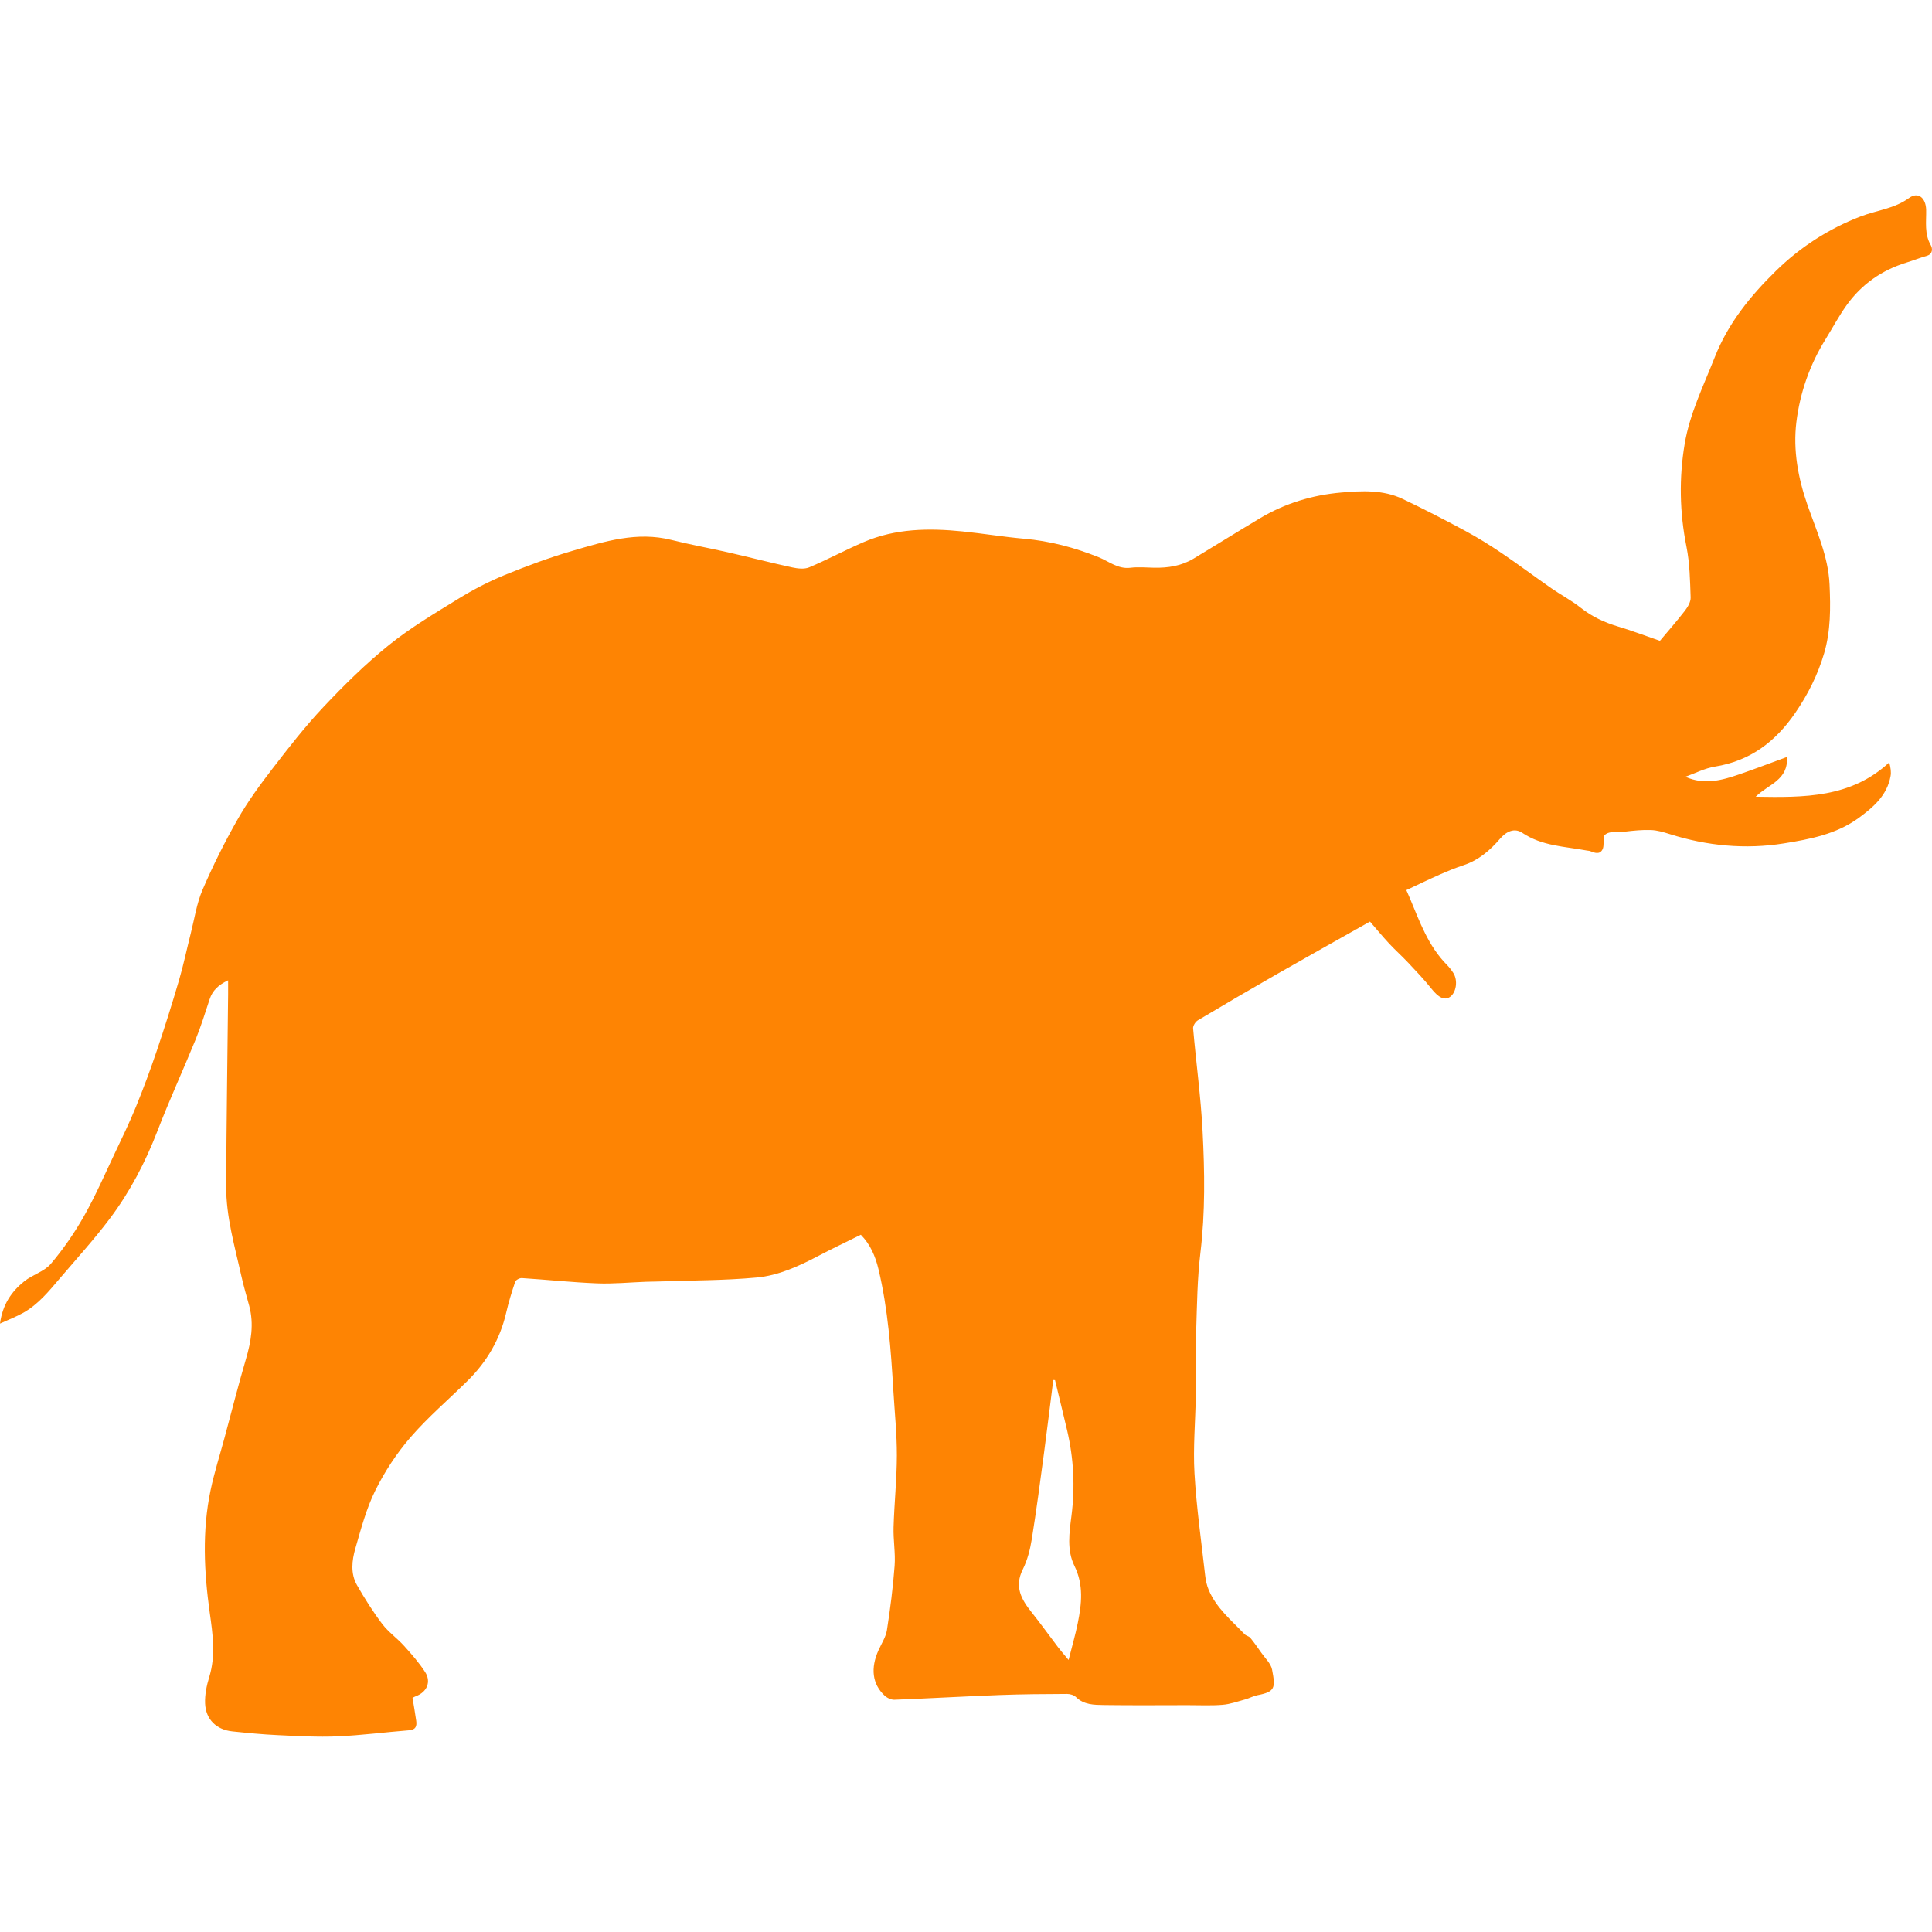 <?xml version="1.0"?>
<svg xmlns="http://www.w3.org/2000/svg" xmlns:xlink="http://www.w3.org/1999/xlink" xmlns:svgjs="http://svgjs.com/svgjs" version="1.1" width="512" height="512" x="0" y="0" viewBox="0 0 576.667 576.667" style="enable-background:new 0 0 512 512" xml:space="preserve" class=""><g>
<g xmlns="http://www.w3.org/2000/svg">
	<g>
		<path d="M17.932,381.487c5.031-5.904,10.278-11.657,14.921-17.858c5.969-7.965,10.555-16.749,14.153-26.088    c3.529-9.168,7.65-18.111,11.359-27.214c1.607-3.94,2.876-8.025,4.207-12.076c0.853-2.6,2.595-4.26,5.516-5.643    c0,1.555,0.012,2.803,0,4.051c-0.204,19.111-0.49,38.222-0.583,57.333c-0.045,9.232,2.586,18.078,4.565,27.001    c0.657,2.966,1.542,5.879,2.326,8.812c1.44,5.41,0.551,10.625-1,15.896c-2.281,7.76-4.26,15.605-6.369,23.415    c-1.408,5.218-3.06,10.388-4.169,15.671c-2.55,12.146-1.958,24.37-0.253,36.564c0.901,6.431,1.832,12.804-0.159,19.246    c-0.775,2.513-1.33,5.242-1.229,7.842c0.188,4.77,3.387,7.854,8.115,8.348c4.521,0.473,9.054,0.914,13.591,1.122    c5.94,0.273,11.905,0.62,17.837,0.367c7.14-0.307,14.248-1.257,21.375-1.82c1.987-0.159,2.317-1.252,2.097-2.827    c-0.314-2.24-0.709-4.468-1.102-6.851c0.327-0.163,0.682-0.379,1.065-0.522c3.211-1.187,4.578-4.242,2.717-7.147    c-1.803-2.815-4.063-5.374-6.316-7.866c-2.06-2.281-4.675-4.104-6.516-6.532c-2.766-3.66-5.23-7.577-7.515-11.562    c-1.987-3.469-1.534-7.377-0.494-10.987c1.697-5.852,3.264-11.857,5.948-17.271c2.799-5.646,6.365-11.089,10.486-15.854    c5.202-6.018,11.326-11.24,17.014-16.847c5.777-5.688,9.723-12.407,11.562-20.363c0.722-3.125,1.665-6.205,2.697-9.245    c0.188-0.547,1.314-1.146,1.967-1.102c7.487,0.481,14.957,1.281,22.448,1.579c4.867,0.196,9.768-0.298,14.651-0.478    c1.224-0.045,2.456-0.036,3.68-0.081c9.792-0.343,19.621-0.282,29.359-1.184c6.475-0.6,12.53-3.374,18.34-6.43    c4.153-2.188,8.4-4.194,12.717-6.337c2.823,2.864,4.345,6.414,5.267,10.262c2.852,11.922,3.717,24.093,4.447,36.275    c0.388,6.442,1.057,12.885,1.044,19.327c-0.012,7.144-0.771,14.279-0.983,21.428c-0.114,3.835,0.596,7.711,0.314,11.521    c-0.478,6.414-1.297,12.815-2.293,19.177c-0.327,2.08-1.616,4.019-2.509,6.001c-2.428,5.369-1.877,10.103,1.795,13.55    c0.738,0.694,1.954,1.289,2.929,1.253c10.465-0.4,20.922-1.008,31.387-1.408c6.725-0.257,13.461-0.293,20.191-0.326    c0.895-0.004,2.029,0.347,2.645,0.951c2.387,2.317,5.406,2.321,8.324,2.362c8.334,0.118,16.67,0.045,25.01,0.036    c3.477-0.004,6.969,0.176,10.42-0.105c2.277-0.184,4.508-0.996,6.736-1.607c1.256-0.348,2.432-1.017,3.701-1.266    c5.295-1.027,5.365-2.203,4.328-7.642c-0.342-1.795-2.045-3.35-3.174-4.978c-1.061-1.53-2.139-3.056-3.318-4.5    c-0.395-0.485-1.234-0.592-1.676-1.057c-3.938-4.125-8.459-7.806-10.742-13.248c-0.568-1.347-0.895-2.844-1.057-4.3    c-1.143-10.155-2.596-20.294-3.188-30.482c-0.449-7.728,0.277-15.52,0.393-23.284c0.094-6.491-0.082-12.986,0.121-19.474    c0.242-7.687,0.332-15.419,1.25-23.036c1.465-12.134,1.281-24.264,0.652-36.377c-0.531-10.237-1.938-20.429-2.828-30.653    c-0.064-0.775,0.697-1.979,1.42-2.411c7.863-4.688,15.77-9.311,23.713-13.855c8.898-5.088,17.854-10.082,27.662-15.61    c1.689,1.946,3.627,4.3,5.691,6.532c1.836,1.979,3.865,3.778,5.713,5.744c2.371,2.518,4.77,5.022,6.916,7.724    c2.102,2.644,3.879,3.627,5.531,2.505c1.91-1.293,2.457-4.912,1.021-7.168c-0.557-0.869-1.201-1.705-1.926-2.436    c-5.549-5.606-8.111-12.865-11.057-19.915c-0.27-0.645-0.561-1.281-1.041-2.375c3.328-1.559,6.646-3.17,10.016-4.659    c2.311-1.02,4.66-1.979,7.055-2.771c4.488-1.485,7.891-4.41,10.889-7.895c1.857-2.154,4.273-3.37,6.672-1.759    c5.879,3.946,12.672,4.043,19.217,5.263c0.342,0.065,0.709,0.062,1.027,0.184c1.352,0.522,2.848,1.118,3.686-0.526    c0.457-0.898,0.232-2.146,0.371-3.946c1.256-1.734,3.928-1.061,6.266-1.338c2.588-0.31,5.211-0.58,7.811-0.486    c1.867,0.069,3.754,0.625,5.557,1.196c11.17,3.541,22.652,4.635,34.125,2.791c7.748-1.245,15.684-2.729,22.346-7.609    c4.424-3.239,8.467-6.732,9.502-12.489c0.217-1.179,0.033-2.432-0.395-4.072c-11.465,10.592-25.285,10.49-39.865,10.241    c3.773-3.758,9.762-4.892,9.334-11.869c-5.006,1.832-9.648,3.615-14.354,5.227c-5.133,1.758-10.334,3.195-15.98,0.686    c2.938-1.041,5.797-2.546,8.824-3.036c10.527-1.697,18.078-7.414,23.994-16.047c3.787-5.528,6.707-11.338,8.598-17.74    c1.99-6.744,1.938-13.635,1.631-20.539c-0.375-8.417-3.889-15.994-6.602-23.782c-2.791-8.013-4.332-16.324-3.301-24.733    c1.082-8.776,3.998-17.108,8.703-24.713c2.102-3.395,3.982-6.944,6.299-10.179c4.457-6.222,10.461-10.425,17.797-12.697    c2.061-0.636,4.076-1.436,6.145-2.04c1.918-0.559,1.67-2.313,1.168-3.178c-1.955-3.382-1.307-6.989-1.379-10.535    c-0.078-3.521-2.363-5.528-5.064-3.562c-4.447,3.243-9.682,3.68-14.492,5.528c-9.566,3.676-18.098,9.196-25.352,16.32    c-7.561,7.421-14.199,15.557-18.205,25.737c-3.342,8.495-7.434,16.752-8.957,25.786c-1.717,10.212-1.529,20.481,0.527,30.743    c0.99,4.941,1.064,10.086,1.244,15.149c0.045,1.306-0.844,2.832-1.705,3.941c-2.543,3.276-5.283,6.393-7.463,8.997    c-4.316-1.489-8.322-3.02-12.416-4.244c-4.133-1.232-7.895-2.982-11.305-5.688c-2.713-2.154-5.838-3.774-8.691-5.761    c-4.998-3.472-9.861-7.14-14.9-10.542c-3.533-2.387-7.176-4.644-10.93-6.663c-6.123-3.296-12.312-6.487-18.592-9.474    c-5.818-2.762-12.154-2.428-18.303-1.893c-8.584,0.747-16.766,3.215-24.229,7.67c-6.641,3.966-13.207,8.062-19.832,12.057    c-3.631,2.187-7.65,2.807-11.828,2.717c-2.338-0.049-4.709-0.273-7.01,0.013c-3.736,0.465-6.459-1.934-9.521-3.162    c-7.193-2.885-14.521-4.827-22.244-5.508c-6.158-0.542-12.27-1.566-18.422-2.187c-10.004-1.008-19.951-0.881-29.388,3.17    c-5.504,2.362-10.792,5.227-16.304,7.556c-1.448,0.612-3.452,0.379-5.088,0.024c-6.373-1.383-12.689-3.023-19.049-4.476    c-5.667-1.293-11.396-2.317-17.03-3.733c-10.216-2.57-19.812,0.429-29.364,3.219c-6.928,2.024-13.737,4.545-20.42,7.283    c-4.737,1.942-9.347,4.341-13.708,7.026c-7.087,4.361-14.312,8.646-20.771,13.843c-6.973,5.614-13.411,11.979-19.563,18.503    c-5.483,5.81-10.412,12.167-15.3,18.507c-3.705,4.806-7.315,9.755-10.311,15.01c-3.872,6.797-7.385,13.839-10.473,21.024    c-1.771,4.108-2.423,8.699-3.538,13.084c-1.179,4.644-2.146,9.343-3.492,13.934c-2.081,7.087-4.3,14.137-6.667,21.134    c-1.893,5.603-3.953,11.155-6.189,16.631c-1.901,4.667-4.104,9.212-6.267,13.77c-2.991,6.308-5.773,12.737-9.205,18.805    c-2.856,5.047-6.202,9.91-9.951,14.325c-1.971,2.313-5.483,3.239-7.952,5.23c-3.721,3.003-6.418,6.801-7.209,12.591    c2.689-1.232,4.912-2.068,6.957-3.224C11.449,389.32,14.647,385.338,17.932,381.487z M305.273,468.456    c1.379-2.771,2.195-5.933,2.689-9.009c1.387-8.588,2.514-17.218,3.668-25.843c0.967-7.226,1.836-14.463,2.75-21.697    c0.176,0.013,0.352,0.028,0.525,0.041c1.199,4.974,2.428,9.942,3.596,14.921c1.975,8.429,2.424,16.907,1.316,25.532    c-0.641,5.002-1.443,10.253,0.883,14.985c2.789,5.672,2.158,11.335,0.99,17.092c-0.693,3.431-1.68,6.801-2.736,10.991    c-1.412-1.705-2.307-2.717-3.127-3.786c-2.631-3.456-5.156-6.993-7.865-10.388C304.875,477.44,302.695,473.638,305.273,468.456z" fill="#fe8403" data-original="#000000" style="" class=""/>
	</g>
</g>
<g xmlns="http://www.w3.org/2000/svg">
</g>
<g xmlns="http://www.w3.org/2000/svg">
</g>
<g xmlns="http://www.w3.org/2000/svg">
</g>
<g xmlns="http://www.w3.org/2000/svg">
</g>
<g xmlns="http://www.w3.org/2000/svg">
</g>
<g xmlns="http://www.w3.org/2000/svg">
</g>
<g xmlns="http://www.w3.org/2000/svg">
</g>
<g xmlns="http://www.w3.org/2000/svg">
</g>
<g xmlns="http://www.w3.org/2000/svg">
</g>
<g xmlns="http://www.w3.org/2000/svg">
</g>
<g xmlns="http://www.w3.org/2000/svg">
</g>
<g xmlns="http://www.w3.org/2000/svg">
</g>
<g xmlns="http://www.w3.org/2000/svg">
</g>
<g xmlns="http://www.w3.org/2000/svg">
</g>
<g xmlns="http://www.w3.org/2000/svg">
</g>
</g></svg>
